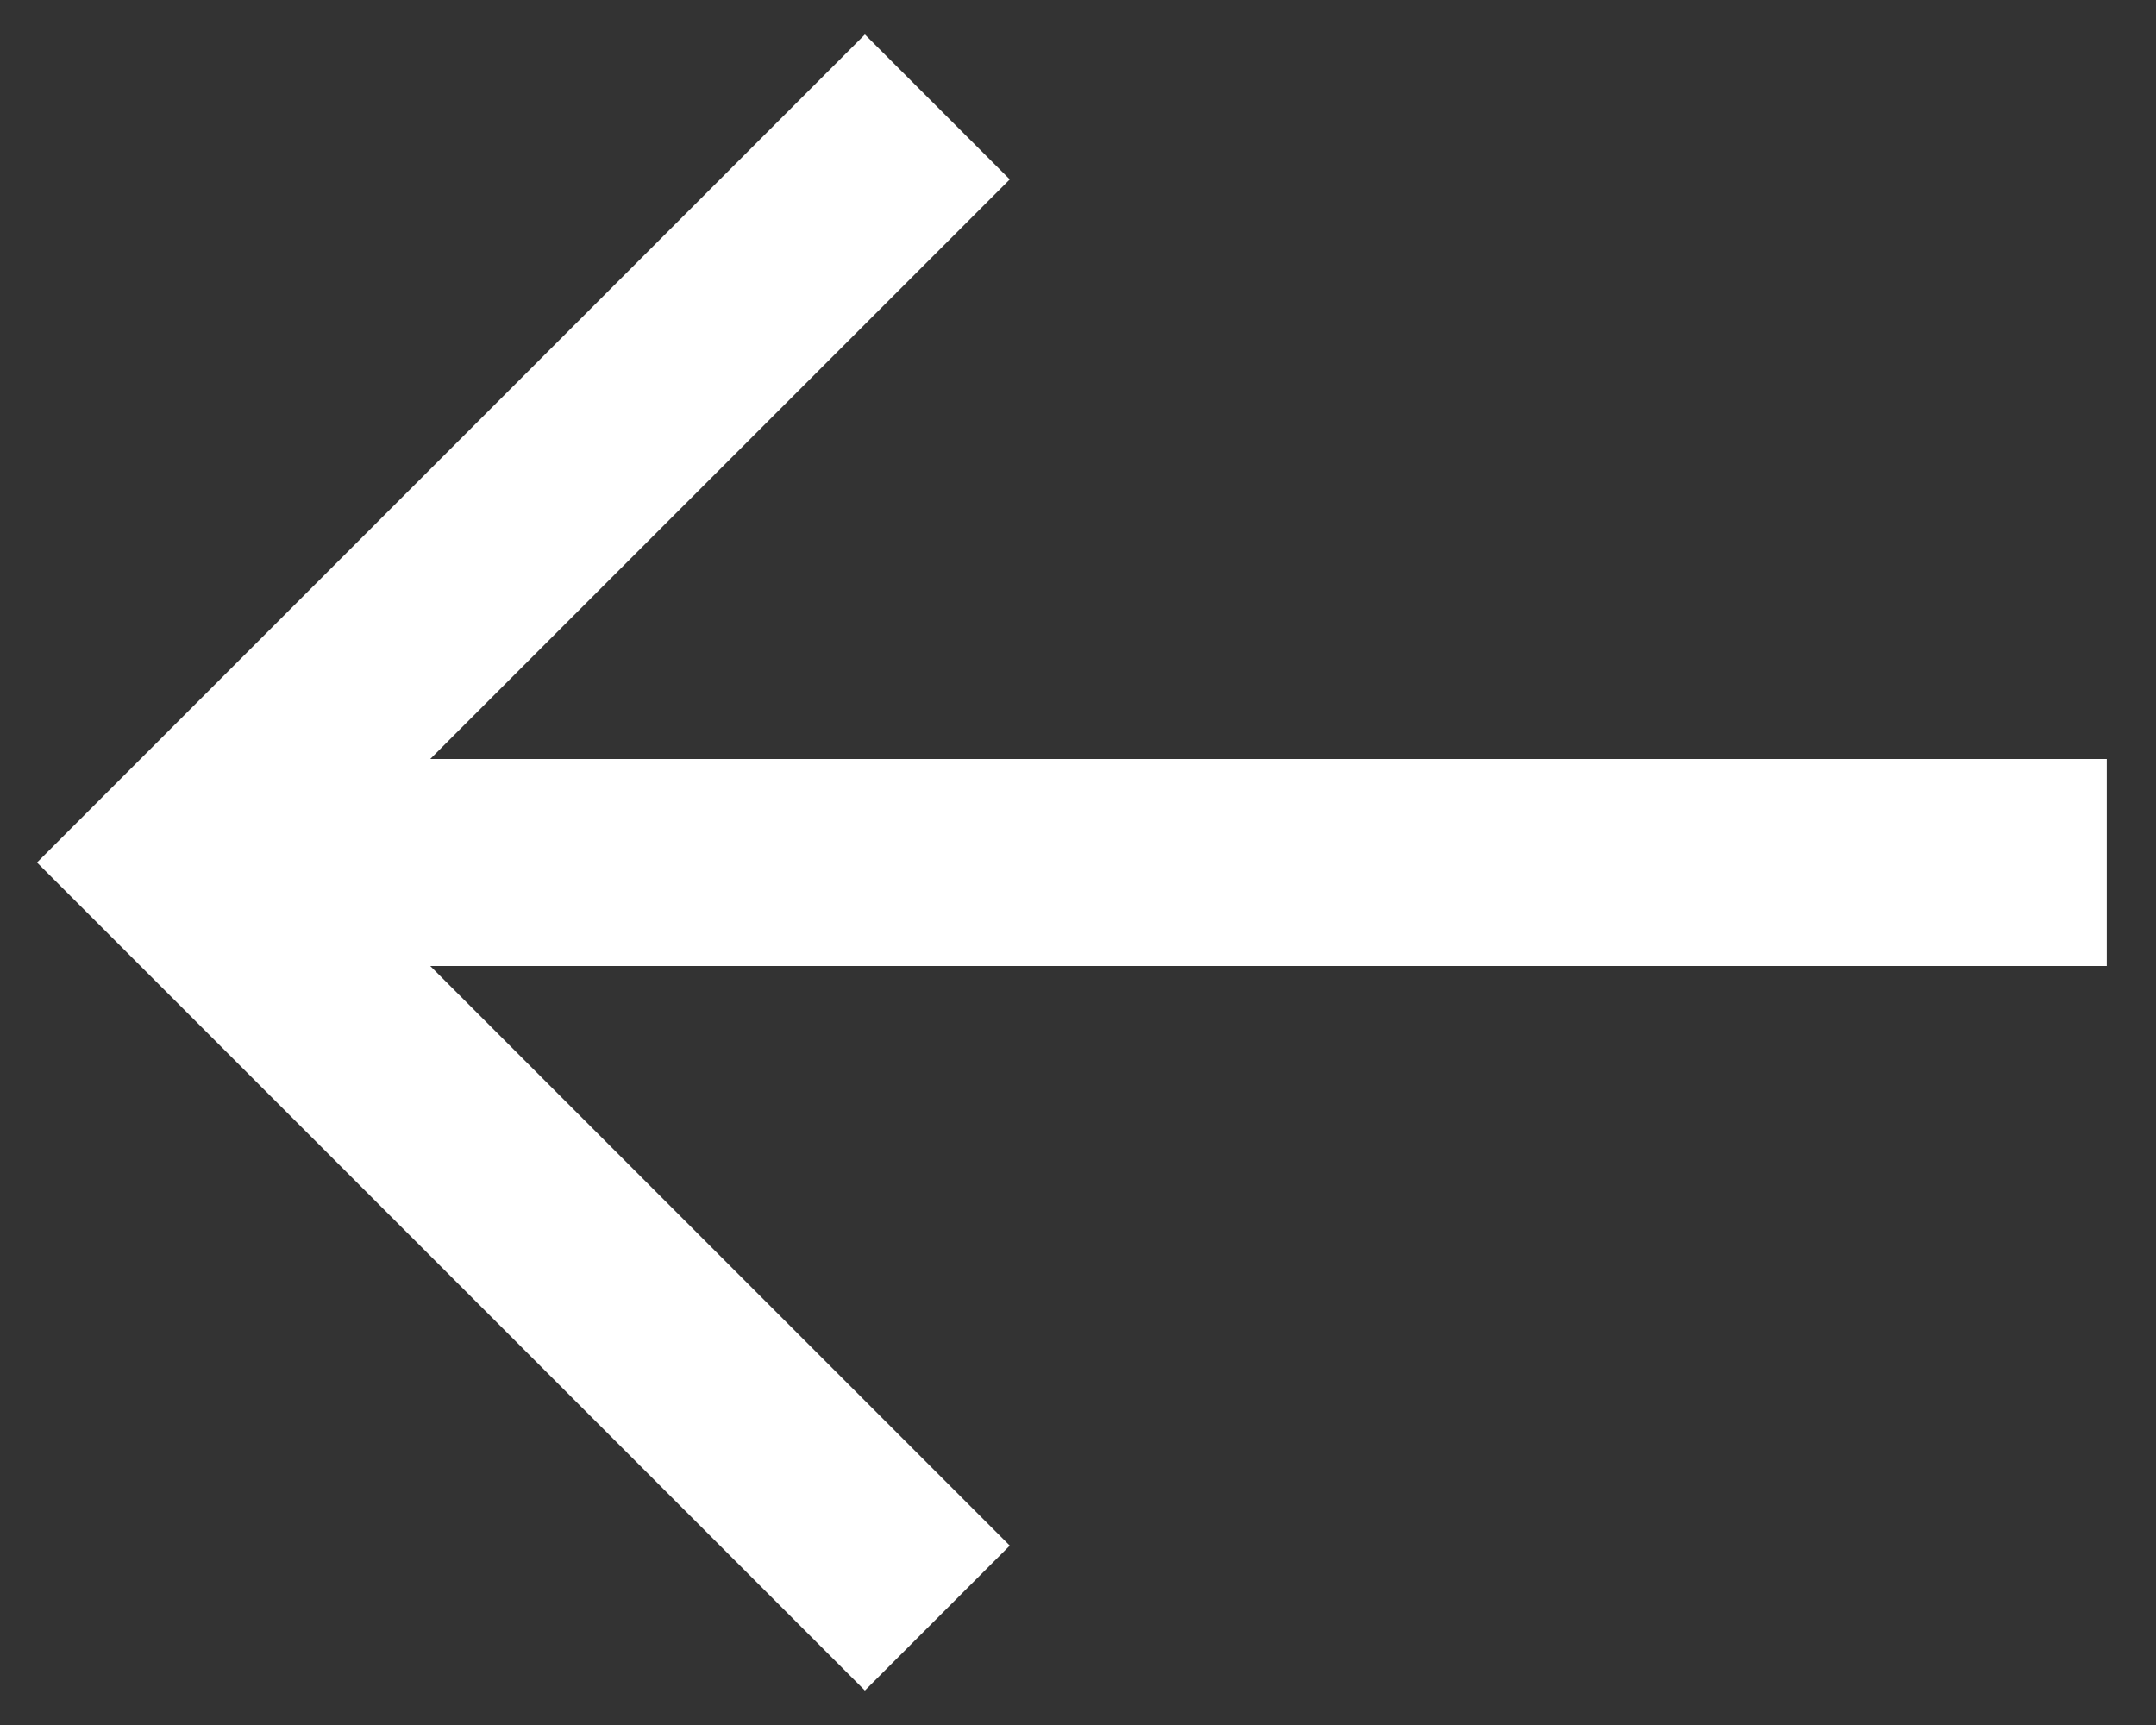 <svg width="25" height="20" viewBox="0 0 25 20" fill="none" xmlns="http://www.w3.org/2000/svg">
<rect x="0" y="0" width="25" height="20" fill="#333333" stroke="none"/>
<path d="M10.029 0.4L11.709 2.08L4.989 8.8H24.429V11.2H4.989L11.709 17.92L10.029 19.6L0.429 10L10.029 0.4Z" fill="white"/>
</svg>
